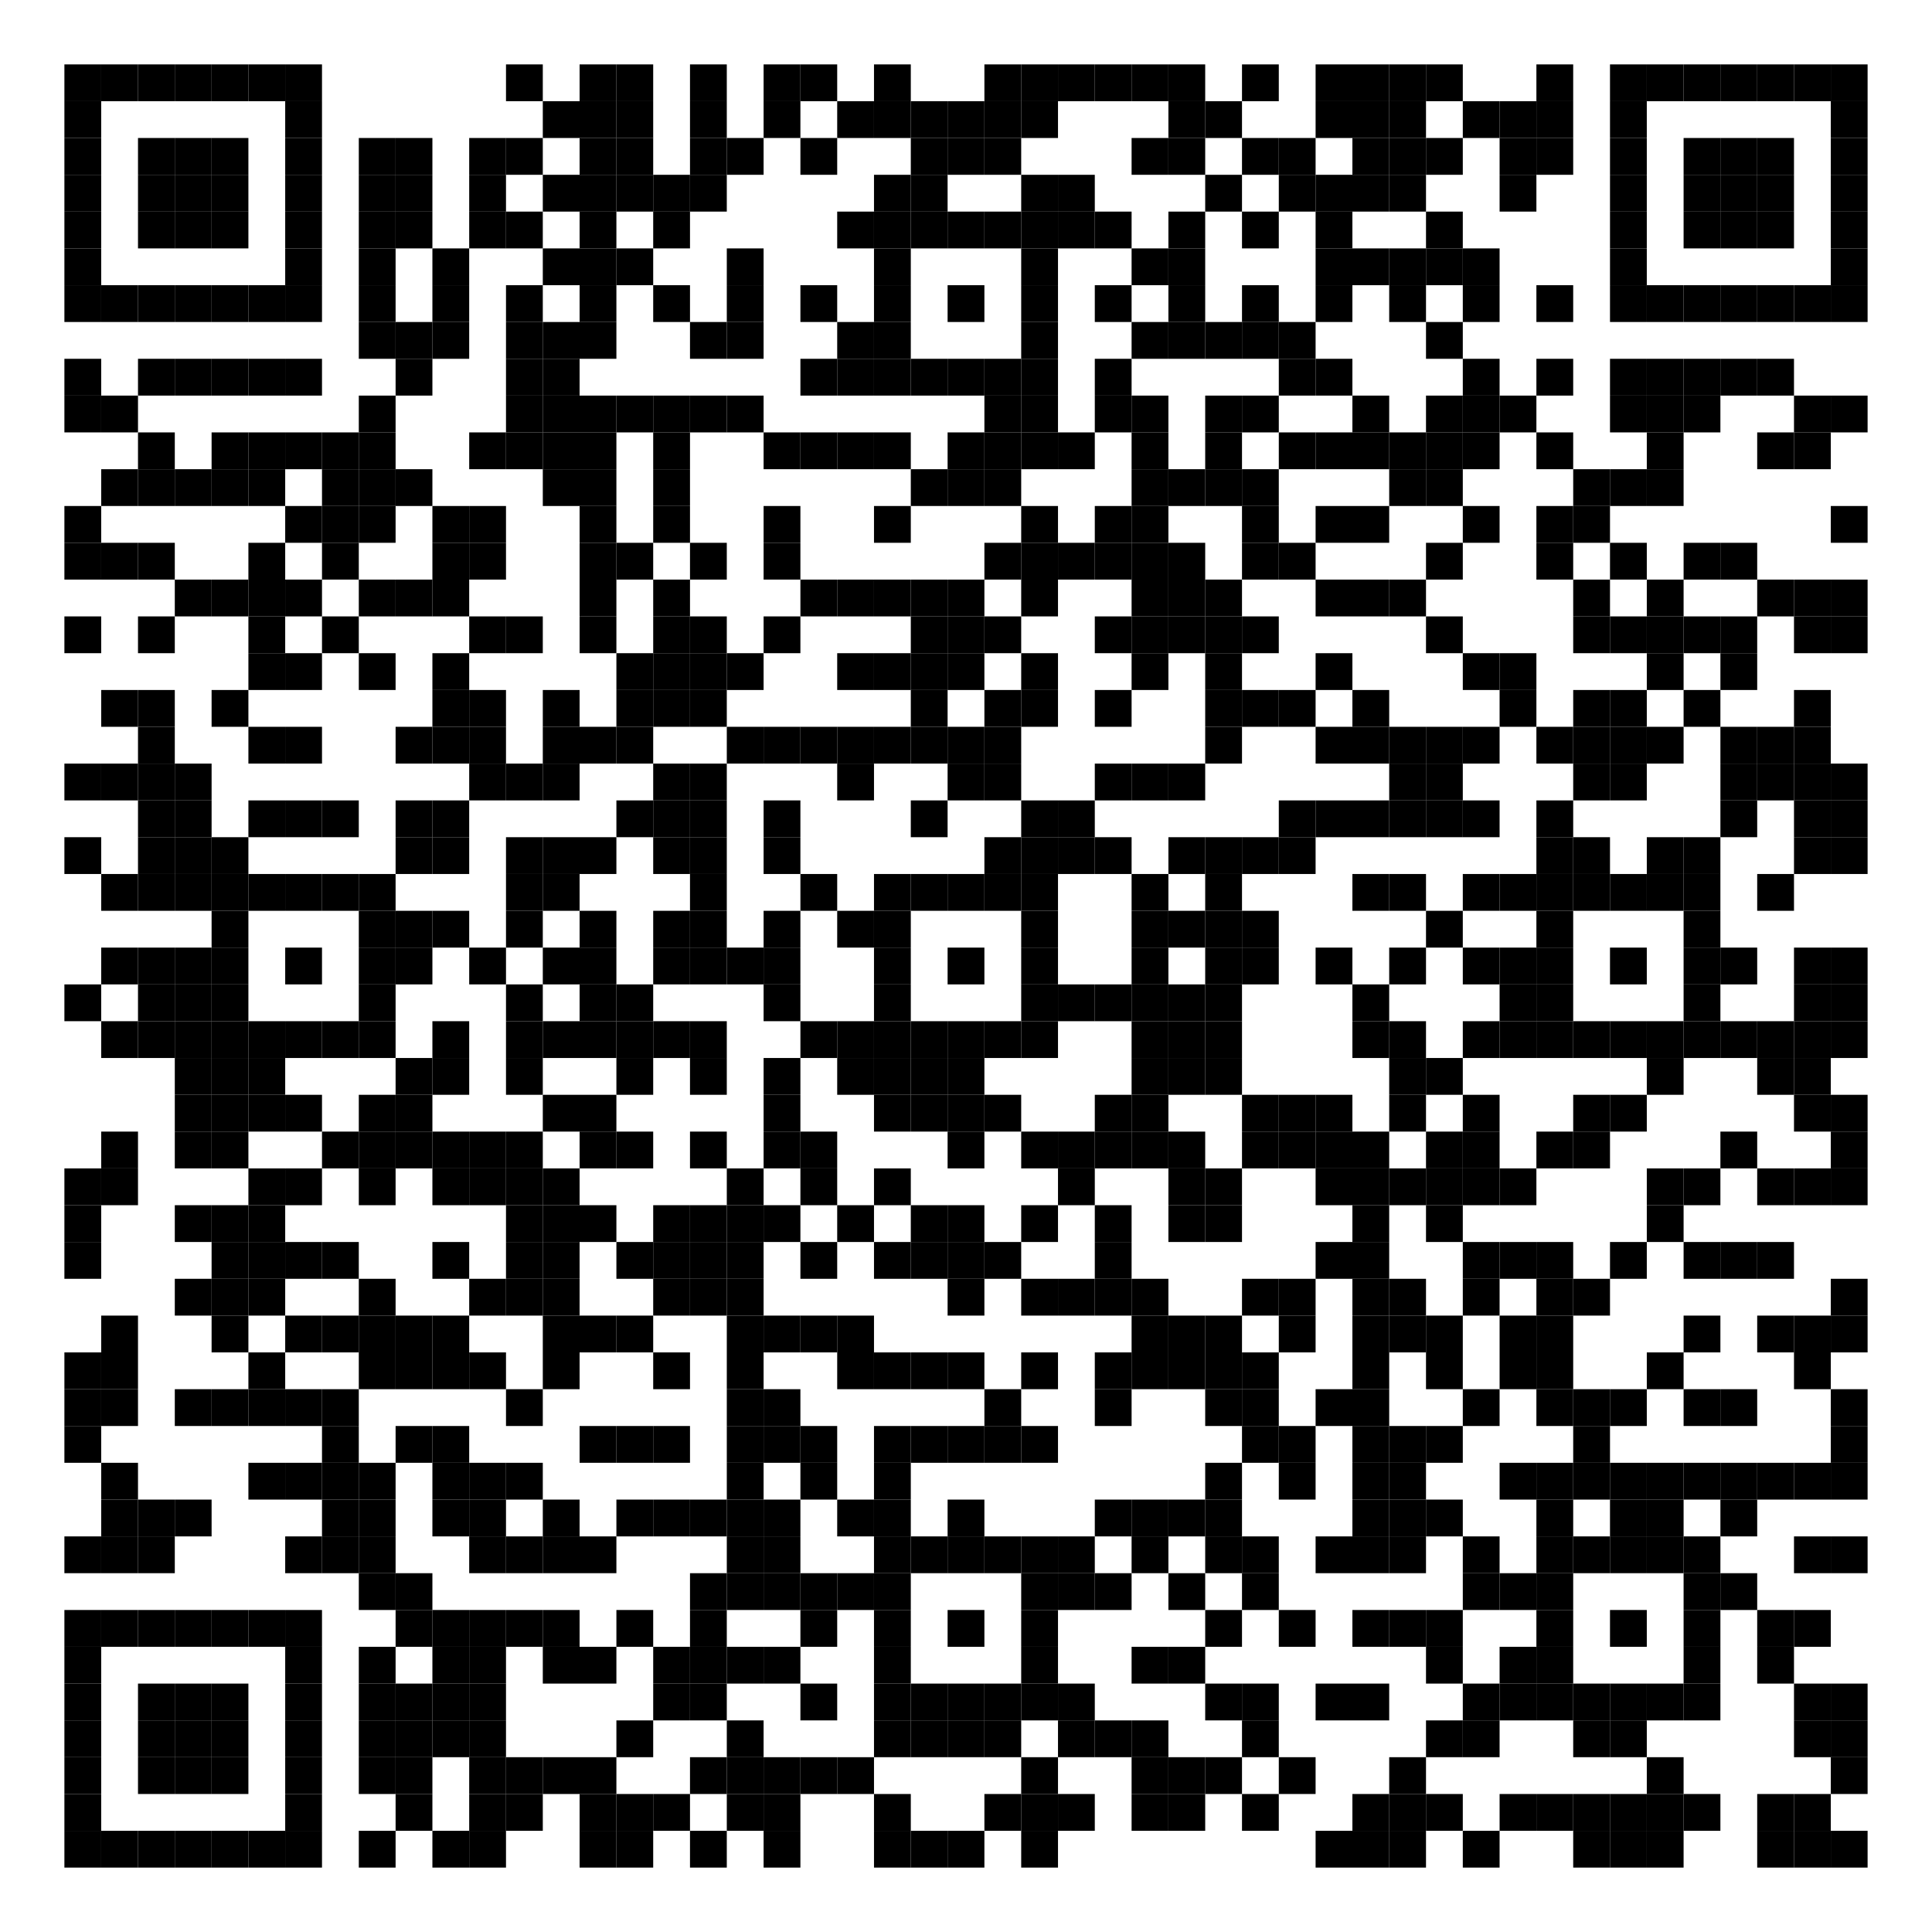 <?xml version="1.0"?>
<svg xmlns="http://www.w3.org/2000/svg" xmlns:xlink="http://www.w3.org/1999/xlink" version="1.1" width="420px" height="420px" viewBox="0 0 420 420"><defs><rect id="block" width="8" height="8" fill="#000000" fill-opacity="1"/></defs><rect x="0" y="0" width="420" height="420" fill="#ffffff" fill-opacity="1"/><use x="14" y="14" xlink:href="#block"/><use x="22" y="14" xlink:href="#block"/><use x="30" y="14" xlink:href="#block"/><use x="38" y="14" xlink:href="#block"/><use x="46" y="14" xlink:href="#block"/><use x="54" y="14" xlink:href="#block"/><use x="62" y="14" xlink:href="#block"/><use x="110" y="14" xlink:href="#block"/><use x="126" y="14" xlink:href="#block"/><use x="134" y="14" xlink:href="#block"/><use x="150" y="14" xlink:href="#block"/><use x="166" y="14" xlink:href="#block"/><use x="174" y="14" xlink:href="#block"/><use x="190" y="14" xlink:href="#block"/><use x="214" y="14" xlink:href="#block"/><use x="222" y="14" xlink:href="#block"/><use x="230" y="14" xlink:href="#block"/><use x="238" y="14" xlink:href="#block"/><use x="246" y="14" xlink:href="#block"/><use x="254" y="14" xlink:href="#block"/><use x="270" y="14" xlink:href="#block"/><use x="286" y="14" xlink:href="#block"/><use x="294" y="14" xlink:href="#block"/><use x="302" y="14" xlink:href="#block"/><use x="310" y="14" xlink:href="#block"/><use x="334" y="14" xlink:href="#block"/><use x="350" y="14" xlink:href="#block"/><use x="358" y="14" xlink:href="#block"/><use x="366" y="14" xlink:href="#block"/><use x="374" y="14" xlink:href="#block"/><use x="382" y="14" xlink:href="#block"/><use x="390" y="14" xlink:href="#block"/><use x="398" y="14" xlink:href="#block"/><use x="14" y="22" xlink:href="#block"/><use x="62" y="22" xlink:href="#block"/><use x="118" y="22" xlink:href="#block"/><use x="126" y="22" xlink:href="#block"/><use x="134" y="22" xlink:href="#block"/><use x="150" y="22" xlink:href="#block"/><use x="166" y="22" xlink:href="#block"/><use x="182" y="22" xlink:href="#block"/><use x="190" y="22" xlink:href="#block"/><use x="198" y="22" xlink:href="#block"/><use x="206" y="22" xlink:href="#block"/><use x="214" y="22" xlink:href="#block"/><use x="222" y="22" xlink:href="#block"/><use x="254" y="22" xlink:href="#block"/><use x="262" y="22" xlink:href="#block"/><use x="286" y="22" xlink:href="#block"/><use x="294" y="22" xlink:href="#block"/><use x="302" y="22" xlink:href="#block"/><use x="318" y="22" xlink:href="#block"/><use x="326" y="22" xlink:href="#block"/><use x="334" y="22" xlink:href="#block"/><use x="350" y="22" xlink:href="#block"/><use x="398" y="22" xlink:href="#block"/><use x="14" y="30" xlink:href="#block"/><use x="30" y="30" xlink:href="#block"/><use x="38" y="30" xlink:href="#block"/><use x="46" y="30" xlink:href="#block"/><use x="62" y="30" xlink:href="#block"/><use x="78" y="30" xlink:href="#block"/><use x="86" y="30" xlink:href="#block"/><use x="102" y="30" xlink:href="#block"/><use x="110" y="30" xlink:href="#block"/><use x="126" y="30" xlink:href="#block"/><use x="134" y="30" xlink:href="#block"/><use x="150" y="30" xlink:href="#block"/><use x="158" y="30" xlink:href="#block"/><use x="174" y="30" xlink:href="#block"/><use x="198" y="30" xlink:href="#block"/><use x="206" y="30" xlink:href="#block"/><use x="214" y="30" xlink:href="#block"/><use x="246" y="30" xlink:href="#block"/><use x="254" y="30" xlink:href="#block"/><use x="270" y="30" xlink:href="#block"/><use x="278" y="30" xlink:href="#block"/><use x="294" y="30" xlink:href="#block"/><use x="302" y="30" xlink:href="#block"/><use x="310" y="30" xlink:href="#block"/><use x="326" y="30" xlink:href="#block"/><use x="334" y="30" xlink:href="#block"/><use x="350" y="30" xlink:href="#block"/><use x="366" y="30" xlink:href="#block"/><use x="374" y="30" xlink:href="#block"/><use x="382" y="30" xlink:href="#block"/><use x="398" y="30" xlink:href="#block"/><use x="14" y="38" xlink:href="#block"/><use x="30" y="38" xlink:href="#block"/><use x="38" y="38" xlink:href="#block"/><use x="46" y="38" xlink:href="#block"/><use x="62" y="38" xlink:href="#block"/><use x="78" y="38" xlink:href="#block"/><use x="86" y="38" xlink:href="#block"/><use x="102" y="38" xlink:href="#block"/><use x="118" y="38" xlink:href="#block"/><use x="126" y="38" xlink:href="#block"/><use x="134" y="38" xlink:href="#block"/><use x="142" y="38" xlink:href="#block"/><use x="150" y="38" xlink:href="#block"/><use x="190" y="38" xlink:href="#block"/><use x="198" y="38" xlink:href="#block"/><use x="222" y="38" xlink:href="#block"/><use x="230" y="38" xlink:href="#block"/><use x="262" y="38" xlink:href="#block"/><use x="278" y="38" xlink:href="#block"/><use x="286" y="38" xlink:href="#block"/><use x="294" y="38" xlink:href="#block"/><use x="302" y="38" xlink:href="#block"/><use x="326" y="38" xlink:href="#block"/><use x="350" y="38" xlink:href="#block"/><use x="366" y="38" xlink:href="#block"/><use x="374" y="38" xlink:href="#block"/><use x="382" y="38" xlink:href="#block"/><use x="398" y="38" xlink:href="#block"/><use x="14" y="46" xlink:href="#block"/><use x="30" y="46" xlink:href="#block"/><use x="38" y="46" xlink:href="#block"/><use x="46" y="46" xlink:href="#block"/><use x="62" y="46" xlink:href="#block"/><use x="78" y="46" xlink:href="#block"/><use x="86" y="46" xlink:href="#block"/><use x="102" y="46" xlink:href="#block"/><use x="110" y="46" xlink:href="#block"/><use x="126" y="46" xlink:href="#block"/><use x="142" y="46" xlink:href="#block"/><use x="182" y="46" xlink:href="#block"/><use x="190" y="46" xlink:href="#block"/><use x="198" y="46" xlink:href="#block"/><use x="206" y="46" xlink:href="#block"/><use x="214" y="46" xlink:href="#block"/><use x="222" y="46" xlink:href="#block"/><use x="230" y="46" xlink:href="#block"/><use x="238" y="46" xlink:href="#block"/><use x="254" y="46" xlink:href="#block"/><use x="270" y="46" xlink:href="#block"/><use x="286" y="46" xlink:href="#block"/><use x="310" y="46" xlink:href="#block"/><use x="350" y="46" xlink:href="#block"/><use x="366" y="46" xlink:href="#block"/><use x="374" y="46" xlink:href="#block"/><use x="382" y="46" xlink:href="#block"/><use x="398" y="46" xlink:href="#block"/><use x="14" y="54" xlink:href="#block"/><use x="62" y="54" xlink:href="#block"/><use x="78" y="54" xlink:href="#block"/><use x="94" y="54" xlink:href="#block"/><use x="118" y="54" xlink:href="#block"/><use x="126" y="54" xlink:href="#block"/><use x="134" y="54" xlink:href="#block"/><use x="158" y="54" xlink:href="#block"/><use x="190" y="54" xlink:href="#block"/><use x="222" y="54" xlink:href="#block"/><use x="246" y="54" xlink:href="#block"/><use x="254" y="54" xlink:href="#block"/><use x="286" y="54" xlink:href="#block"/><use x="294" y="54" xlink:href="#block"/><use x="302" y="54" xlink:href="#block"/><use x="310" y="54" xlink:href="#block"/><use x="318" y="54" xlink:href="#block"/><use x="350" y="54" xlink:href="#block"/><use x="398" y="54" xlink:href="#block"/><use x="14" y="62" xlink:href="#block"/><use x="22" y="62" xlink:href="#block"/><use x="30" y="62" xlink:href="#block"/><use x="38" y="62" xlink:href="#block"/><use x="46" y="62" xlink:href="#block"/><use x="54" y="62" xlink:href="#block"/><use x="62" y="62" xlink:href="#block"/><use x="78" y="62" xlink:href="#block"/><use x="94" y="62" xlink:href="#block"/><use x="110" y="62" xlink:href="#block"/><use x="126" y="62" xlink:href="#block"/><use x="142" y="62" xlink:href="#block"/><use x="158" y="62" xlink:href="#block"/><use x="174" y="62" xlink:href="#block"/><use x="190" y="62" xlink:href="#block"/><use x="206" y="62" xlink:href="#block"/><use x="222" y="62" xlink:href="#block"/><use x="238" y="62" xlink:href="#block"/><use x="254" y="62" xlink:href="#block"/><use x="270" y="62" xlink:href="#block"/><use x="286" y="62" xlink:href="#block"/><use x="302" y="62" xlink:href="#block"/><use x="318" y="62" xlink:href="#block"/><use x="334" y="62" xlink:href="#block"/><use x="350" y="62" xlink:href="#block"/><use x="358" y="62" xlink:href="#block"/><use x="366" y="62" xlink:href="#block"/><use x="374" y="62" xlink:href="#block"/><use x="382" y="62" xlink:href="#block"/><use x="390" y="62" xlink:href="#block"/><use x="398" y="62" xlink:href="#block"/><use x="78" y="70" xlink:href="#block"/><use x="86" y="70" xlink:href="#block"/><use x="94" y="70" xlink:href="#block"/><use x="110" y="70" xlink:href="#block"/><use x="118" y="70" xlink:href="#block"/><use x="126" y="70" xlink:href="#block"/><use x="150" y="70" xlink:href="#block"/><use x="158" y="70" xlink:href="#block"/><use x="182" y="70" xlink:href="#block"/><use x="190" y="70" xlink:href="#block"/><use x="222" y="70" xlink:href="#block"/><use x="246" y="70" xlink:href="#block"/><use x="254" y="70" xlink:href="#block"/><use x="262" y="70" xlink:href="#block"/><use x="270" y="70" xlink:href="#block"/><use x="278" y="70" xlink:href="#block"/><use x="310" y="70" xlink:href="#block"/><use x="14" y="78" xlink:href="#block"/><use x="30" y="78" xlink:href="#block"/><use x="38" y="78" xlink:href="#block"/><use x="46" y="78" xlink:href="#block"/><use x="54" y="78" xlink:href="#block"/><use x="62" y="78" xlink:href="#block"/><use x="86" y="78" xlink:href="#block"/><use x="110" y="78" xlink:href="#block"/><use x="118" y="78" xlink:href="#block"/><use x="174" y="78" xlink:href="#block"/><use x="182" y="78" xlink:href="#block"/><use x="190" y="78" xlink:href="#block"/><use x="198" y="78" xlink:href="#block"/><use x="206" y="78" xlink:href="#block"/><use x="214" y="78" xlink:href="#block"/><use x="222" y="78" xlink:href="#block"/><use x="238" y="78" xlink:href="#block"/><use x="278" y="78" xlink:href="#block"/><use x="286" y="78" xlink:href="#block"/><use x="318" y="78" xlink:href="#block"/><use x="334" y="78" xlink:href="#block"/><use x="350" y="78" xlink:href="#block"/><use x="358" y="78" xlink:href="#block"/><use x="366" y="78" xlink:href="#block"/><use x="374" y="78" xlink:href="#block"/><use x="382" y="78" xlink:href="#block"/><use x="14" y="86" xlink:href="#block"/><use x="22" y="86" xlink:href="#block"/><use x="78" y="86" xlink:href="#block"/><use x="110" y="86" xlink:href="#block"/><use x="118" y="86" xlink:href="#block"/><use x="126" y="86" xlink:href="#block"/><use x="134" y="86" xlink:href="#block"/><use x="142" y="86" xlink:href="#block"/><use x="150" y="86" xlink:href="#block"/><use x="158" y="86" xlink:href="#block"/><use x="214" y="86" xlink:href="#block"/><use x="222" y="86" xlink:href="#block"/><use x="238" y="86" xlink:href="#block"/><use x="246" y="86" xlink:href="#block"/><use x="262" y="86" xlink:href="#block"/><use x="270" y="86" xlink:href="#block"/><use x="294" y="86" xlink:href="#block"/><use x="310" y="86" xlink:href="#block"/><use x="318" y="86" xlink:href="#block"/><use x="326" y="86" xlink:href="#block"/><use x="350" y="86" xlink:href="#block"/><use x="358" y="86" xlink:href="#block"/><use x="366" y="86" xlink:href="#block"/><use x="390" y="86" xlink:href="#block"/><use x="398" y="86" xlink:href="#block"/><use x="30" y="94" xlink:href="#block"/><use x="46" y="94" xlink:href="#block"/><use x="54" y="94" xlink:href="#block"/><use x="62" y="94" xlink:href="#block"/><use x="70" y="94" xlink:href="#block"/><use x="78" y="94" xlink:href="#block"/><use x="102" y="94" xlink:href="#block"/><use x="110" y="94" xlink:href="#block"/><use x="118" y="94" xlink:href="#block"/><use x="126" y="94" xlink:href="#block"/><use x="142" y="94" xlink:href="#block"/><use x="166" y="94" xlink:href="#block"/><use x="174" y="94" xlink:href="#block"/><use x="182" y="94" xlink:href="#block"/><use x="190" y="94" xlink:href="#block"/><use x="206" y="94" xlink:href="#block"/><use x="214" y="94" xlink:href="#block"/><use x="222" y="94" xlink:href="#block"/><use x="230" y="94" xlink:href="#block"/><use x="246" y="94" xlink:href="#block"/><use x="262" y="94" xlink:href="#block"/><use x="278" y="94" xlink:href="#block"/><use x="286" y="94" xlink:href="#block"/><use x="294" y="94" xlink:href="#block"/><use x="302" y="94" xlink:href="#block"/><use x="310" y="94" xlink:href="#block"/><use x="318" y="94" xlink:href="#block"/><use x="334" y="94" xlink:href="#block"/><use x="358" y="94" xlink:href="#block"/><use x="382" y="94" xlink:href="#block"/><use x="390" y="94" xlink:href="#block"/><use x="22" y="102" xlink:href="#block"/><use x="30" y="102" xlink:href="#block"/><use x="38" y="102" xlink:href="#block"/><use x="46" y="102" xlink:href="#block"/><use x="54" y="102" xlink:href="#block"/><use x="70" y="102" xlink:href="#block"/><use x="78" y="102" xlink:href="#block"/><use x="86" y="102" xlink:href="#block"/><use x="118" y="102" xlink:href="#block"/><use x="126" y="102" xlink:href="#block"/><use x="142" y="102" xlink:href="#block"/><use x="198" y="102" xlink:href="#block"/><use x="206" y="102" xlink:href="#block"/><use x="214" y="102" xlink:href="#block"/><use x="246" y="102" xlink:href="#block"/><use x="254" y="102" xlink:href="#block"/><use x="262" y="102" xlink:href="#block"/><use x="270" y="102" xlink:href="#block"/><use x="302" y="102" xlink:href="#block"/><use x="310" y="102" xlink:href="#block"/><use x="342" y="102" xlink:href="#block"/><use x="350" y="102" xlink:href="#block"/><use x="358" y="102" xlink:href="#block"/><use x="14" y="110" xlink:href="#block"/><use x="62" y="110" xlink:href="#block"/><use x="70" y="110" xlink:href="#block"/><use x="78" y="110" xlink:href="#block"/><use x="94" y="110" xlink:href="#block"/><use x="102" y="110" xlink:href="#block"/><use x="126" y="110" xlink:href="#block"/><use x="142" y="110" xlink:href="#block"/><use x="166" y="110" xlink:href="#block"/><use x="190" y="110" xlink:href="#block"/><use x="222" y="110" xlink:href="#block"/><use x="238" y="110" xlink:href="#block"/><use x="246" y="110" xlink:href="#block"/><use x="270" y="110" xlink:href="#block"/><use x="286" y="110" xlink:href="#block"/><use x="294" y="110" xlink:href="#block"/><use x="318" y="110" xlink:href="#block"/><use x="334" y="110" xlink:href="#block"/><use x="342" y="110" xlink:href="#block"/><use x="398" y="110" xlink:href="#block"/><use x="14" y="118" xlink:href="#block"/><use x="22" y="118" xlink:href="#block"/><use x="30" y="118" xlink:href="#block"/><use x="54" y="118" xlink:href="#block"/><use x="70" y="118" xlink:href="#block"/><use x="94" y="118" xlink:href="#block"/><use x="102" y="118" xlink:href="#block"/><use x="126" y="118" xlink:href="#block"/><use x="134" y="118" xlink:href="#block"/><use x="150" y="118" xlink:href="#block"/><use x="166" y="118" xlink:href="#block"/><use x="214" y="118" xlink:href="#block"/><use x="222" y="118" xlink:href="#block"/><use x="230" y="118" xlink:href="#block"/><use x="238" y="118" xlink:href="#block"/><use x="246" y="118" xlink:href="#block"/><use x="254" y="118" xlink:href="#block"/><use x="270" y="118" xlink:href="#block"/><use x="278" y="118" xlink:href="#block"/><use x="310" y="118" xlink:href="#block"/><use x="334" y="118" xlink:href="#block"/><use x="350" y="118" xlink:href="#block"/><use x="366" y="118" xlink:href="#block"/><use x="374" y="118" xlink:href="#block"/><use x="38" y="126" xlink:href="#block"/><use x="46" y="126" xlink:href="#block"/><use x="54" y="126" xlink:href="#block"/><use x="62" y="126" xlink:href="#block"/><use x="78" y="126" xlink:href="#block"/><use x="86" y="126" xlink:href="#block"/><use x="94" y="126" xlink:href="#block"/><use x="126" y="126" xlink:href="#block"/><use x="142" y="126" xlink:href="#block"/><use x="174" y="126" xlink:href="#block"/><use x="182" y="126" xlink:href="#block"/><use x="190" y="126" xlink:href="#block"/><use x="198" y="126" xlink:href="#block"/><use x="206" y="126" xlink:href="#block"/><use x="222" y="126" xlink:href="#block"/><use x="246" y="126" xlink:href="#block"/><use x="254" y="126" xlink:href="#block"/><use x="262" y="126" xlink:href="#block"/><use x="286" y="126" xlink:href="#block"/><use x="294" y="126" xlink:href="#block"/><use x="302" y="126" xlink:href="#block"/><use x="342" y="126" xlink:href="#block"/><use x="358" y="126" xlink:href="#block"/><use x="382" y="126" xlink:href="#block"/><use x="390" y="126" xlink:href="#block"/><use x="398" y="126" xlink:href="#block"/><use x="14" y="134" xlink:href="#block"/><use x="30" y="134" xlink:href="#block"/><use x="54" y="134" xlink:href="#block"/><use x="70" y="134" xlink:href="#block"/><use x="102" y="134" xlink:href="#block"/><use x="110" y="134" xlink:href="#block"/><use x="126" y="134" xlink:href="#block"/><use x="142" y="134" xlink:href="#block"/><use x="150" y="134" xlink:href="#block"/><use x="166" y="134" xlink:href="#block"/><use x="198" y="134" xlink:href="#block"/><use x="206" y="134" xlink:href="#block"/><use x="214" y="134" xlink:href="#block"/><use x="238" y="134" xlink:href="#block"/><use x="246" y="134" xlink:href="#block"/><use x="254" y="134" xlink:href="#block"/><use x="262" y="134" xlink:href="#block"/><use x="270" y="134" xlink:href="#block"/><use x="310" y="134" xlink:href="#block"/><use x="342" y="134" xlink:href="#block"/><use x="350" y="134" xlink:href="#block"/><use x="358" y="134" xlink:href="#block"/><use x="366" y="134" xlink:href="#block"/><use x="374" y="134" xlink:href="#block"/><use x="390" y="134" xlink:href="#block"/><use x="398" y="134" xlink:href="#block"/><use x="54" y="142" xlink:href="#block"/><use x="62" y="142" xlink:href="#block"/><use x="78" y="142" xlink:href="#block"/><use x="94" y="142" xlink:href="#block"/><use x="134" y="142" xlink:href="#block"/><use x="142" y="142" xlink:href="#block"/><use x="150" y="142" xlink:href="#block"/><use x="158" y="142" xlink:href="#block"/><use x="182" y="142" xlink:href="#block"/><use x="190" y="142" xlink:href="#block"/><use x="198" y="142" xlink:href="#block"/><use x="206" y="142" xlink:href="#block"/><use x="222" y="142" xlink:href="#block"/><use x="246" y="142" xlink:href="#block"/><use x="262" y="142" xlink:href="#block"/><use x="286" y="142" xlink:href="#block"/><use x="318" y="142" xlink:href="#block"/><use x="326" y="142" xlink:href="#block"/><use x="358" y="142" xlink:href="#block"/><use x="374" y="142" xlink:href="#block"/><use x="22" y="150" xlink:href="#block"/><use x="30" y="150" xlink:href="#block"/><use x="46" y="150" xlink:href="#block"/><use x="94" y="150" xlink:href="#block"/><use x="102" y="150" xlink:href="#block"/><use x="118" y="150" xlink:href="#block"/><use x="134" y="150" xlink:href="#block"/><use x="142" y="150" xlink:href="#block"/><use x="150" y="150" xlink:href="#block"/><use x="198" y="150" xlink:href="#block"/><use x="214" y="150" xlink:href="#block"/><use x="222" y="150" xlink:href="#block"/><use x="238" y="150" xlink:href="#block"/><use x="262" y="150" xlink:href="#block"/><use x="270" y="150" xlink:href="#block"/><use x="278" y="150" xlink:href="#block"/><use x="294" y="150" xlink:href="#block"/><use x="326" y="150" xlink:href="#block"/><use x="342" y="150" xlink:href="#block"/><use x="350" y="150" xlink:href="#block"/><use x="366" y="150" xlink:href="#block"/><use x="390" y="150" xlink:href="#block"/><use x="30" y="158" xlink:href="#block"/><use x="54" y="158" xlink:href="#block"/><use x="62" y="158" xlink:href="#block"/><use x="86" y="158" xlink:href="#block"/><use x="94" y="158" xlink:href="#block"/><use x="102" y="158" xlink:href="#block"/><use x="118" y="158" xlink:href="#block"/><use x="126" y="158" xlink:href="#block"/><use x="134" y="158" xlink:href="#block"/><use x="158" y="158" xlink:href="#block"/><use x="166" y="158" xlink:href="#block"/><use x="174" y="158" xlink:href="#block"/><use x="182" y="158" xlink:href="#block"/><use x="190" y="158" xlink:href="#block"/><use x="198" y="158" xlink:href="#block"/><use x="206" y="158" xlink:href="#block"/><use x="214" y="158" xlink:href="#block"/><use x="262" y="158" xlink:href="#block"/><use x="286" y="158" xlink:href="#block"/><use x="294" y="158" xlink:href="#block"/><use x="302" y="158" xlink:href="#block"/><use x="310" y="158" xlink:href="#block"/><use x="318" y="158" xlink:href="#block"/><use x="334" y="158" xlink:href="#block"/><use x="342" y="158" xlink:href="#block"/><use x="350" y="158" xlink:href="#block"/><use x="358" y="158" xlink:href="#block"/><use x="374" y="158" xlink:href="#block"/><use x="382" y="158" xlink:href="#block"/><use x="390" y="158" xlink:href="#block"/><use x="14" y="166" xlink:href="#block"/><use x="22" y="166" xlink:href="#block"/><use x="30" y="166" xlink:href="#block"/><use x="38" y="166" xlink:href="#block"/><use x="102" y="166" xlink:href="#block"/><use x="110" y="166" xlink:href="#block"/><use x="118" y="166" xlink:href="#block"/><use x="142" y="166" xlink:href="#block"/><use x="150" y="166" xlink:href="#block"/><use x="182" y="166" xlink:href="#block"/><use x="206" y="166" xlink:href="#block"/><use x="214" y="166" xlink:href="#block"/><use x="238" y="166" xlink:href="#block"/><use x="246" y="166" xlink:href="#block"/><use x="254" y="166" xlink:href="#block"/><use x="302" y="166" xlink:href="#block"/><use x="310" y="166" xlink:href="#block"/><use x="342" y="166" xlink:href="#block"/><use x="350" y="166" xlink:href="#block"/><use x="374" y="166" xlink:href="#block"/><use x="382" y="166" xlink:href="#block"/><use x="390" y="166" xlink:href="#block"/><use x="398" y="166" xlink:href="#block"/><use x="30" y="174" xlink:href="#block"/><use x="38" y="174" xlink:href="#block"/><use x="54" y="174" xlink:href="#block"/><use x="62" y="174" xlink:href="#block"/><use x="70" y="174" xlink:href="#block"/><use x="86" y="174" xlink:href="#block"/><use x="94" y="174" xlink:href="#block"/><use x="134" y="174" xlink:href="#block"/><use x="142" y="174" xlink:href="#block"/><use x="150" y="174" xlink:href="#block"/><use x="166" y="174" xlink:href="#block"/><use x="198" y="174" xlink:href="#block"/><use x="222" y="174" xlink:href="#block"/><use x="230" y="174" xlink:href="#block"/><use x="278" y="174" xlink:href="#block"/><use x="286" y="174" xlink:href="#block"/><use x="294" y="174" xlink:href="#block"/><use x="302" y="174" xlink:href="#block"/><use x="310" y="174" xlink:href="#block"/><use x="318" y="174" xlink:href="#block"/><use x="334" y="174" xlink:href="#block"/><use x="374" y="174" xlink:href="#block"/><use x="390" y="174" xlink:href="#block"/><use x="398" y="174" xlink:href="#block"/><use x="14" y="182" xlink:href="#block"/><use x="30" y="182" xlink:href="#block"/><use x="38" y="182" xlink:href="#block"/><use x="46" y="182" xlink:href="#block"/><use x="86" y="182" xlink:href="#block"/><use x="94" y="182" xlink:href="#block"/><use x="110" y="182" xlink:href="#block"/><use x="118" y="182" xlink:href="#block"/><use x="126" y="182" xlink:href="#block"/><use x="142" y="182" xlink:href="#block"/><use x="150" y="182" xlink:href="#block"/><use x="166" y="182" xlink:href="#block"/><use x="214" y="182" xlink:href="#block"/><use x="222" y="182" xlink:href="#block"/><use x="230" y="182" xlink:href="#block"/><use x="238" y="182" xlink:href="#block"/><use x="254" y="182" xlink:href="#block"/><use x="262" y="182" xlink:href="#block"/><use x="270" y="182" xlink:href="#block"/><use x="278" y="182" xlink:href="#block"/><use x="334" y="182" xlink:href="#block"/><use x="342" y="182" xlink:href="#block"/><use x="358" y="182" xlink:href="#block"/><use x="366" y="182" xlink:href="#block"/><use x="390" y="182" xlink:href="#block"/><use x="398" y="182" xlink:href="#block"/><use x="22" y="190" xlink:href="#block"/><use x="30" y="190" xlink:href="#block"/><use x="38" y="190" xlink:href="#block"/><use x="46" y="190" xlink:href="#block"/><use x="54" y="190" xlink:href="#block"/><use x="62" y="190" xlink:href="#block"/><use x="70" y="190" xlink:href="#block"/><use x="78" y="190" xlink:href="#block"/><use x="110" y="190" xlink:href="#block"/><use x="118" y="190" xlink:href="#block"/><use x="150" y="190" xlink:href="#block"/><use x="174" y="190" xlink:href="#block"/><use x="190" y="190" xlink:href="#block"/><use x="198" y="190" xlink:href="#block"/><use x="206" y="190" xlink:href="#block"/><use x="214" y="190" xlink:href="#block"/><use x="222" y="190" xlink:href="#block"/><use x="246" y="190" xlink:href="#block"/><use x="262" y="190" xlink:href="#block"/><use x="294" y="190" xlink:href="#block"/><use x="302" y="190" xlink:href="#block"/><use x="318" y="190" xlink:href="#block"/><use x="326" y="190" xlink:href="#block"/><use x="334" y="190" xlink:href="#block"/><use x="342" y="190" xlink:href="#block"/><use x="350" y="190" xlink:href="#block"/><use x="358" y="190" xlink:href="#block"/><use x="366" y="190" xlink:href="#block"/><use x="382" y="190" xlink:href="#block"/><use x="46" y="198" xlink:href="#block"/><use x="78" y="198" xlink:href="#block"/><use x="86" y="198" xlink:href="#block"/><use x="94" y="198" xlink:href="#block"/><use x="110" y="198" xlink:href="#block"/><use x="126" y="198" xlink:href="#block"/><use x="142" y="198" xlink:href="#block"/><use x="150" y="198" xlink:href="#block"/><use x="166" y="198" xlink:href="#block"/><use x="182" y="198" xlink:href="#block"/><use x="190" y="198" xlink:href="#block"/><use x="222" y="198" xlink:href="#block"/><use x="246" y="198" xlink:href="#block"/><use x="254" y="198" xlink:href="#block"/><use x="262" y="198" xlink:href="#block"/><use x="270" y="198" xlink:href="#block"/><use x="310" y="198" xlink:href="#block"/><use x="334" y="198" xlink:href="#block"/><use x="366" y="198" xlink:href="#block"/><use x="22" y="206" xlink:href="#block"/><use x="30" y="206" xlink:href="#block"/><use x="38" y="206" xlink:href="#block"/><use x="46" y="206" xlink:href="#block"/><use x="62" y="206" xlink:href="#block"/><use x="78" y="206" xlink:href="#block"/><use x="86" y="206" xlink:href="#block"/><use x="102" y="206" xlink:href="#block"/><use x="118" y="206" xlink:href="#block"/><use x="126" y="206" xlink:href="#block"/><use x="142" y="206" xlink:href="#block"/><use x="150" y="206" xlink:href="#block"/><use x="158" y="206" xlink:href="#block"/><use x="166" y="206" xlink:href="#block"/><use x="190" y="206" xlink:href="#block"/><use x="206" y="206" xlink:href="#block"/><use x="222" y="206" xlink:href="#block"/><use x="246" y="206" xlink:href="#block"/><use x="262" y="206" xlink:href="#block"/><use x="270" y="206" xlink:href="#block"/><use x="286" y="206" xlink:href="#block"/><use x="302" y="206" xlink:href="#block"/><use x="318" y="206" xlink:href="#block"/><use x="326" y="206" xlink:href="#block"/><use x="334" y="206" xlink:href="#block"/><use x="350" y="206" xlink:href="#block"/><use x="366" y="206" xlink:href="#block"/><use x="374" y="206" xlink:href="#block"/><use x="390" y="206" xlink:href="#block"/><use x="398" y="206" xlink:href="#block"/><use x="14" y="214" xlink:href="#block"/><use x="30" y="214" xlink:href="#block"/><use x="38" y="214" xlink:href="#block"/><use x="46" y="214" xlink:href="#block"/><use x="78" y="214" xlink:href="#block"/><use x="110" y="214" xlink:href="#block"/><use x="126" y="214" xlink:href="#block"/><use x="134" y="214" xlink:href="#block"/><use x="166" y="214" xlink:href="#block"/><use x="190" y="214" xlink:href="#block"/><use x="222" y="214" xlink:href="#block"/><use x="230" y="214" xlink:href="#block"/><use x="238" y="214" xlink:href="#block"/><use x="246" y="214" xlink:href="#block"/><use x="254" y="214" xlink:href="#block"/><use x="262" y="214" xlink:href="#block"/><use x="294" y="214" xlink:href="#block"/><use x="326" y="214" xlink:href="#block"/><use x="334" y="214" xlink:href="#block"/><use x="366" y="214" xlink:href="#block"/><use x="390" y="214" xlink:href="#block"/><use x="398" y="214" xlink:href="#block"/><use x="22" y="222" xlink:href="#block"/><use x="30" y="222" xlink:href="#block"/><use x="38" y="222" xlink:href="#block"/><use x="46" y="222" xlink:href="#block"/><use x="54" y="222" xlink:href="#block"/><use x="62" y="222" xlink:href="#block"/><use x="70" y="222" xlink:href="#block"/><use x="78" y="222" xlink:href="#block"/><use x="94" y="222" xlink:href="#block"/><use x="110" y="222" xlink:href="#block"/><use x="118" y="222" xlink:href="#block"/><use x="126" y="222" xlink:href="#block"/><use x="134" y="222" xlink:href="#block"/><use x="142" y="222" xlink:href="#block"/><use x="150" y="222" xlink:href="#block"/><use x="174" y="222" xlink:href="#block"/><use x="182" y="222" xlink:href="#block"/><use x="190" y="222" xlink:href="#block"/><use x="198" y="222" xlink:href="#block"/><use x="206" y="222" xlink:href="#block"/><use x="214" y="222" xlink:href="#block"/><use x="222" y="222" xlink:href="#block"/><use x="246" y="222" xlink:href="#block"/><use x="254" y="222" xlink:href="#block"/><use x="262" y="222" xlink:href="#block"/><use x="294" y="222" xlink:href="#block"/><use x="302" y="222" xlink:href="#block"/><use x="318" y="222" xlink:href="#block"/><use x="326" y="222" xlink:href="#block"/><use x="334" y="222" xlink:href="#block"/><use x="342" y="222" xlink:href="#block"/><use x="350" y="222" xlink:href="#block"/><use x="358" y="222" xlink:href="#block"/><use x="366" y="222" xlink:href="#block"/><use x="374" y="222" xlink:href="#block"/><use x="382" y="222" xlink:href="#block"/><use x="390" y="222" xlink:href="#block"/><use x="398" y="222" xlink:href="#block"/><use x="38" y="230" xlink:href="#block"/><use x="46" y="230" xlink:href="#block"/><use x="54" y="230" xlink:href="#block"/><use x="86" y="230" xlink:href="#block"/><use x="94" y="230" xlink:href="#block"/><use x="110" y="230" xlink:href="#block"/><use x="134" y="230" xlink:href="#block"/><use x="150" y="230" xlink:href="#block"/><use x="166" y="230" xlink:href="#block"/><use x="182" y="230" xlink:href="#block"/><use x="190" y="230" xlink:href="#block"/><use x="198" y="230" xlink:href="#block"/><use x="206" y="230" xlink:href="#block"/><use x="246" y="230" xlink:href="#block"/><use x="254" y="230" xlink:href="#block"/><use x="262" y="230" xlink:href="#block"/><use x="302" y="230" xlink:href="#block"/><use x="310" y="230" xlink:href="#block"/><use x="358" y="230" xlink:href="#block"/><use x="382" y="230" xlink:href="#block"/><use x="390" y="230" xlink:href="#block"/><use x="38" y="238" xlink:href="#block"/><use x="46" y="238" xlink:href="#block"/><use x="54" y="238" xlink:href="#block"/><use x="62" y="238" xlink:href="#block"/><use x="78" y="238" xlink:href="#block"/><use x="86" y="238" xlink:href="#block"/><use x="118" y="238" xlink:href="#block"/><use x="126" y="238" xlink:href="#block"/><use x="166" y="238" xlink:href="#block"/><use x="190" y="238" xlink:href="#block"/><use x="198" y="238" xlink:href="#block"/><use x="206" y="238" xlink:href="#block"/><use x="214" y="238" xlink:href="#block"/><use x="238" y="238" xlink:href="#block"/><use x="246" y="238" xlink:href="#block"/><use x="270" y="238" xlink:href="#block"/><use x="278" y="238" xlink:href="#block"/><use x="286" y="238" xlink:href="#block"/><use x="302" y="238" xlink:href="#block"/><use x="318" y="238" xlink:href="#block"/><use x="342" y="238" xlink:href="#block"/><use x="350" y="238" xlink:href="#block"/><use x="390" y="238" xlink:href="#block"/><use x="398" y="238" xlink:href="#block"/><use x="22" y="246" xlink:href="#block"/><use x="38" y="246" xlink:href="#block"/><use x="46" y="246" xlink:href="#block"/><use x="70" y="246" xlink:href="#block"/><use x="78" y="246" xlink:href="#block"/><use x="86" y="246" xlink:href="#block"/><use x="94" y="246" xlink:href="#block"/><use x="102" y="246" xlink:href="#block"/><use x="110" y="246" xlink:href="#block"/><use x="126" y="246" xlink:href="#block"/><use x="134" y="246" xlink:href="#block"/><use x="150" y="246" xlink:href="#block"/><use x="166" y="246" xlink:href="#block"/><use x="174" y="246" xlink:href="#block"/><use x="206" y="246" xlink:href="#block"/><use x="222" y="246" xlink:href="#block"/><use x="230" y="246" xlink:href="#block"/><use x="238" y="246" xlink:href="#block"/><use x="246" y="246" xlink:href="#block"/><use x="254" y="246" xlink:href="#block"/><use x="270" y="246" xlink:href="#block"/><use x="278" y="246" xlink:href="#block"/><use x="286" y="246" xlink:href="#block"/><use x="294" y="246" xlink:href="#block"/><use x="310" y="246" xlink:href="#block"/><use x="318" y="246" xlink:href="#block"/><use x="334" y="246" xlink:href="#block"/><use x="342" y="246" xlink:href="#block"/><use x="374" y="246" xlink:href="#block"/><use x="398" y="246" xlink:href="#block"/><use x="14" y="254" xlink:href="#block"/><use x="22" y="254" xlink:href="#block"/><use x="54" y="254" xlink:href="#block"/><use x="62" y="254" xlink:href="#block"/><use x="78" y="254" xlink:href="#block"/><use x="94" y="254" xlink:href="#block"/><use x="102" y="254" xlink:href="#block"/><use x="110" y="254" xlink:href="#block"/><use x="118" y="254" xlink:href="#block"/><use x="158" y="254" xlink:href="#block"/><use x="174" y="254" xlink:href="#block"/><use x="190" y="254" xlink:href="#block"/><use x="230" y="254" xlink:href="#block"/><use x="254" y="254" xlink:href="#block"/><use x="262" y="254" xlink:href="#block"/><use x="286" y="254" xlink:href="#block"/><use x="294" y="254" xlink:href="#block"/><use x="302" y="254" xlink:href="#block"/><use x="310" y="254" xlink:href="#block"/><use x="318" y="254" xlink:href="#block"/><use x="326" y="254" xlink:href="#block"/><use x="358" y="254" xlink:href="#block"/><use x="366" y="254" xlink:href="#block"/><use x="382" y="254" xlink:href="#block"/><use x="390" y="254" xlink:href="#block"/><use x="398" y="254" xlink:href="#block"/><use x="14" y="262" xlink:href="#block"/><use x="38" y="262" xlink:href="#block"/><use x="46" y="262" xlink:href="#block"/><use x="54" y="262" xlink:href="#block"/><use x="110" y="262" xlink:href="#block"/><use x="118" y="262" xlink:href="#block"/><use x="126" y="262" xlink:href="#block"/><use x="142" y="262" xlink:href="#block"/><use x="150" y="262" xlink:href="#block"/><use x="158" y="262" xlink:href="#block"/><use x="166" y="262" xlink:href="#block"/><use x="182" y="262" xlink:href="#block"/><use x="198" y="262" xlink:href="#block"/><use x="206" y="262" xlink:href="#block"/><use x="222" y="262" xlink:href="#block"/><use x="238" y="262" xlink:href="#block"/><use x="254" y="262" xlink:href="#block"/><use x="262" y="262" xlink:href="#block"/><use x="294" y="262" xlink:href="#block"/><use x="310" y="262" xlink:href="#block"/><use x="358" y="262" xlink:href="#block"/><use x="14" y="270" xlink:href="#block"/><use x="46" y="270" xlink:href="#block"/><use x="54" y="270" xlink:href="#block"/><use x="62" y="270" xlink:href="#block"/><use x="70" y="270" xlink:href="#block"/><use x="94" y="270" xlink:href="#block"/><use x="110" y="270" xlink:href="#block"/><use x="118" y="270" xlink:href="#block"/><use x="134" y="270" xlink:href="#block"/><use x="142" y="270" xlink:href="#block"/><use x="150" y="270" xlink:href="#block"/><use x="158" y="270" xlink:href="#block"/><use x="174" y="270" xlink:href="#block"/><use x="190" y="270" xlink:href="#block"/><use x="198" y="270" xlink:href="#block"/><use x="206" y="270" xlink:href="#block"/><use x="214" y="270" xlink:href="#block"/><use x="238" y="270" xlink:href="#block"/><use x="286" y="270" xlink:href="#block"/><use x="294" y="270" xlink:href="#block"/><use x="318" y="270" xlink:href="#block"/><use x="326" y="270" xlink:href="#block"/><use x="334" y="270" xlink:href="#block"/><use x="350" y="270" xlink:href="#block"/><use x="366" y="270" xlink:href="#block"/><use x="374" y="270" xlink:href="#block"/><use x="382" y="270" xlink:href="#block"/><use x="38" y="278" xlink:href="#block"/><use x="46" y="278" xlink:href="#block"/><use x="54" y="278" xlink:href="#block"/><use x="78" y="278" xlink:href="#block"/><use x="102" y="278" xlink:href="#block"/><use x="110" y="278" xlink:href="#block"/><use x="118" y="278" xlink:href="#block"/><use x="142" y="278" xlink:href="#block"/><use x="150" y="278" xlink:href="#block"/><use x="158" y="278" xlink:href="#block"/><use x="206" y="278" xlink:href="#block"/><use x="222" y="278" xlink:href="#block"/><use x="230" y="278" xlink:href="#block"/><use x="238" y="278" xlink:href="#block"/><use x="246" y="278" xlink:href="#block"/><use x="270" y="278" xlink:href="#block"/><use x="278" y="278" xlink:href="#block"/><use x="294" y="278" xlink:href="#block"/><use x="302" y="278" xlink:href="#block"/><use x="318" y="278" xlink:href="#block"/><use x="334" y="278" xlink:href="#block"/><use x="342" y="278" xlink:href="#block"/><use x="398" y="278" xlink:href="#block"/><use x="22" y="286" xlink:href="#block"/><use x="46" y="286" xlink:href="#block"/><use x="62" y="286" xlink:href="#block"/><use x="70" y="286" xlink:href="#block"/><use x="78" y="286" xlink:href="#block"/><use x="86" y="286" xlink:href="#block"/><use x="94" y="286" xlink:href="#block"/><use x="118" y="286" xlink:href="#block"/><use x="126" y="286" xlink:href="#block"/><use x="134" y="286" xlink:href="#block"/><use x="158" y="286" xlink:href="#block"/><use x="166" y="286" xlink:href="#block"/><use x="174" y="286" xlink:href="#block"/><use x="182" y="286" xlink:href="#block"/><use x="246" y="286" xlink:href="#block"/><use x="254" y="286" xlink:href="#block"/><use x="262" y="286" xlink:href="#block"/><use x="278" y="286" xlink:href="#block"/><use x="294" y="286" xlink:href="#block"/><use x="302" y="286" xlink:href="#block"/><use x="310" y="286" xlink:href="#block"/><use x="326" y="286" xlink:href="#block"/><use x="334" y="286" xlink:href="#block"/><use x="366" y="286" xlink:href="#block"/><use x="382" y="286" xlink:href="#block"/><use x="390" y="286" xlink:href="#block"/><use x="398" y="286" xlink:href="#block"/><use x="14" y="294" xlink:href="#block"/><use x="22" y="294" xlink:href="#block"/><use x="54" y="294" xlink:href="#block"/><use x="78" y="294" xlink:href="#block"/><use x="86" y="294" xlink:href="#block"/><use x="94" y="294" xlink:href="#block"/><use x="102" y="294" xlink:href="#block"/><use x="118" y="294" xlink:href="#block"/><use x="142" y="294" xlink:href="#block"/><use x="158" y="294" xlink:href="#block"/><use x="182" y="294" xlink:href="#block"/><use x="190" y="294" xlink:href="#block"/><use x="198" y="294" xlink:href="#block"/><use x="206" y="294" xlink:href="#block"/><use x="222" y="294" xlink:href="#block"/><use x="238" y="294" xlink:href="#block"/><use x="246" y="294" xlink:href="#block"/><use x="254" y="294" xlink:href="#block"/><use x="262" y="294" xlink:href="#block"/><use x="270" y="294" xlink:href="#block"/><use x="294" y="294" xlink:href="#block"/><use x="310" y="294" xlink:href="#block"/><use x="326" y="294" xlink:href="#block"/><use x="334" y="294" xlink:href="#block"/><use x="358" y="294" xlink:href="#block"/><use x="390" y="294" xlink:href="#block"/><use x="14" y="302" xlink:href="#block"/><use x="22" y="302" xlink:href="#block"/><use x="38" y="302" xlink:href="#block"/><use x="46" y="302" xlink:href="#block"/><use x="54" y="302" xlink:href="#block"/><use x="62" y="302" xlink:href="#block"/><use x="70" y="302" xlink:href="#block"/><use x="110" y="302" xlink:href="#block"/><use x="158" y="302" xlink:href="#block"/><use x="166" y="302" xlink:href="#block"/><use x="214" y="302" xlink:href="#block"/><use x="238" y="302" xlink:href="#block"/><use x="262" y="302" xlink:href="#block"/><use x="270" y="302" xlink:href="#block"/><use x="286" y="302" xlink:href="#block"/><use x="294" y="302" xlink:href="#block"/><use x="318" y="302" xlink:href="#block"/><use x="334" y="302" xlink:href="#block"/><use x="342" y="302" xlink:href="#block"/><use x="350" y="302" xlink:href="#block"/><use x="366" y="302" xlink:href="#block"/><use x="374" y="302" xlink:href="#block"/><use x="398" y="302" xlink:href="#block"/><use x="14" y="310" xlink:href="#block"/><use x="70" y="310" xlink:href="#block"/><use x="86" y="310" xlink:href="#block"/><use x="94" y="310" xlink:href="#block"/><use x="126" y="310" xlink:href="#block"/><use x="134" y="310" xlink:href="#block"/><use x="142" y="310" xlink:href="#block"/><use x="158" y="310" xlink:href="#block"/><use x="166" y="310" xlink:href="#block"/><use x="174" y="310" xlink:href="#block"/><use x="190" y="310" xlink:href="#block"/><use x="198" y="310" xlink:href="#block"/><use x="206" y="310" xlink:href="#block"/><use x="214" y="310" xlink:href="#block"/><use x="222" y="310" xlink:href="#block"/><use x="270" y="310" xlink:href="#block"/><use x="278" y="310" xlink:href="#block"/><use x="294" y="310" xlink:href="#block"/><use x="302" y="310" xlink:href="#block"/><use x="310" y="310" xlink:href="#block"/><use x="342" y="310" xlink:href="#block"/><use x="398" y="310" xlink:href="#block"/><use x="22" y="318" xlink:href="#block"/><use x="54" y="318" xlink:href="#block"/><use x="62" y="318" xlink:href="#block"/><use x="70" y="318" xlink:href="#block"/><use x="78" y="318" xlink:href="#block"/><use x="94" y="318" xlink:href="#block"/><use x="102" y="318" xlink:href="#block"/><use x="110" y="318" xlink:href="#block"/><use x="158" y="318" xlink:href="#block"/><use x="174" y="318" xlink:href="#block"/><use x="190" y="318" xlink:href="#block"/><use x="262" y="318" xlink:href="#block"/><use x="278" y="318" xlink:href="#block"/><use x="294" y="318" xlink:href="#block"/><use x="302" y="318" xlink:href="#block"/><use x="326" y="318" xlink:href="#block"/><use x="334" y="318" xlink:href="#block"/><use x="342" y="318" xlink:href="#block"/><use x="350" y="318" xlink:href="#block"/><use x="358" y="318" xlink:href="#block"/><use x="366" y="318" xlink:href="#block"/><use x="374" y="318" xlink:href="#block"/><use x="382" y="318" xlink:href="#block"/><use x="390" y="318" xlink:href="#block"/><use x="398" y="318" xlink:href="#block"/><use x="22" y="326" xlink:href="#block"/><use x="30" y="326" xlink:href="#block"/><use x="38" y="326" xlink:href="#block"/><use x="70" y="326" xlink:href="#block"/><use x="78" y="326" xlink:href="#block"/><use x="94" y="326" xlink:href="#block"/><use x="102" y="326" xlink:href="#block"/><use x="118" y="326" xlink:href="#block"/><use x="134" y="326" xlink:href="#block"/><use x="142" y="326" xlink:href="#block"/><use x="150" y="326" xlink:href="#block"/><use x="158" y="326" xlink:href="#block"/><use x="166" y="326" xlink:href="#block"/><use x="182" y="326" xlink:href="#block"/><use x="190" y="326" xlink:href="#block"/><use x="206" y="326" xlink:href="#block"/><use x="238" y="326" xlink:href="#block"/><use x="246" y="326" xlink:href="#block"/><use x="254" y="326" xlink:href="#block"/><use x="262" y="326" xlink:href="#block"/><use x="294" y="326" xlink:href="#block"/><use x="302" y="326" xlink:href="#block"/><use x="310" y="326" xlink:href="#block"/><use x="334" y="326" xlink:href="#block"/><use x="350" y="326" xlink:href="#block"/><use x="358" y="326" xlink:href="#block"/><use x="374" y="326" xlink:href="#block"/><use x="14" y="334" xlink:href="#block"/><use x="22" y="334" xlink:href="#block"/><use x="30" y="334" xlink:href="#block"/><use x="62" y="334" xlink:href="#block"/><use x="70" y="334" xlink:href="#block"/><use x="78" y="334" xlink:href="#block"/><use x="102" y="334" xlink:href="#block"/><use x="110" y="334" xlink:href="#block"/><use x="118" y="334" xlink:href="#block"/><use x="126" y="334" xlink:href="#block"/><use x="158" y="334" xlink:href="#block"/><use x="166" y="334" xlink:href="#block"/><use x="190" y="334" xlink:href="#block"/><use x="198" y="334" xlink:href="#block"/><use x="206" y="334" xlink:href="#block"/><use x="214" y="334" xlink:href="#block"/><use x="222" y="334" xlink:href="#block"/><use x="230" y="334" xlink:href="#block"/><use x="246" y="334" xlink:href="#block"/><use x="262" y="334" xlink:href="#block"/><use x="270" y="334" xlink:href="#block"/><use x="286" y="334" xlink:href="#block"/><use x="294" y="334" xlink:href="#block"/><use x="302" y="334" xlink:href="#block"/><use x="318" y="334" xlink:href="#block"/><use x="334" y="334" xlink:href="#block"/><use x="342" y="334" xlink:href="#block"/><use x="350" y="334" xlink:href="#block"/><use x="358" y="334" xlink:href="#block"/><use x="366" y="334" xlink:href="#block"/><use x="390" y="334" xlink:href="#block"/><use x="398" y="334" xlink:href="#block"/><use x="78" y="342" xlink:href="#block"/><use x="86" y="342" xlink:href="#block"/><use x="150" y="342" xlink:href="#block"/><use x="158" y="342" xlink:href="#block"/><use x="166" y="342" xlink:href="#block"/><use x="174" y="342" xlink:href="#block"/><use x="182" y="342" xlink:href="#block"/><use x="190" y="342" xlink:href="#block"/><use x="222" y="342" xlink:href="#block"/><use x="230" y="342" xlink:href="#block"/><use x="238" y="342" xlink:href="#block"/><use x="254" y="342" xlink:href="#block"/><use x="270" y="342" xlink:href="#block"/><use x="318" y="342" xlink:href="#block"/><use x="326" y="342" xlink:href="#block"/><use x="334" y="342" xlink:href="#block"/><use x="366" y="342" xlink:href="#block"/><use x="374" y="342" xlink:href="#block"/><use x="14" y="350" xlink:href="#block"/><use x="22" y="350" xlink:href="#block"/><use x="30" y="350" xlink:href="#block"/><use x="38" y="350" xlink:href="#block"/><use x="46" y="350" xlink:href="#block"/><use x="54" y="350" xlink:href="#block"/><use x="62" y="350" xlink:href="#block"/><use x="86" y="350" xlink:href="#block"/><use x="94" y="350" xlink:href="#block"/><use x="102" y="350" xlink:href="#block"/><use x="110" y="350" xlink:href="#block"/><use x="118" y="350" xlink:href="#block"/><use x="134" y="350" xlink:href="#block"/><use x="150" y="350" xlink:href="#block"/><use x="174" y="350" xlink:href="#block"/><use x="190" y="350" xlink:href="#block"/><use x="206" y="350" xlink:href="#block"/><use x="222" y="350" xlink:href="#block"/><use x="262" y="350" xlink:href="#block"/><use x="278" y="350" xlink:href="#block"/><use x="294" y="350" xlink:href="#block"/><use x="302" y="350" xlink:href="#block"/><use x="310" y="350" xlink:href="#block"/><use x="334" y="350" xlink:href="#block"/><use x="350" y="350" xlink:href="#block"/><use x="366" y="350" xlink:href="#block"/><use x="382" y="350" xlink:href="#block"/><use x="390" y="350" xlink:href="#block"/><use x="14" y="358" xlink:href="#block"/><use x="62" y="358" xlink:href="#block"/><use x="78" y="358" xlink:href="#block"/><use x="94" y="358" xlink:href="#block"/><use x="102" y="358" xlink:href="#block"/><use x="118" y="358" xlink:href="#block"/><use x="126" y="358" xlink:href="#block"/><use x="142" y="358" xlink:href="#block"/><use x="150" y="358" xlink:href="#block"/><use x="158" y="358" xlink:href="#block"/><use x="166" y="358" xlink:href="#block"/><use x="190" y="358" xlink:href="#block"/><use x="222" y="358" xlink:href="#block"/><use x="246" y="358" xlink:href="#block"/><use x="254" y="358" xlink:href="#block"/><use x="310" y="358" xlink:href="#block"/><use x="326" y="358" xlink:href="#block"/><use x="334" y="358" xlink:href="#block"/><use x="366" y="358" xlink:href="#block"/><use x="382" y="358" xlink:href="#block"/><use x="14" y="366" xlink:href="#block"/><use x="30" y="366" xlink:href="#block"/><use x="38" y="366" xlink:href="#block"/><use x="46" y="366" xlink:href="#block"/><use x="62" y="366" xlink:href="#block"/><use x="78" y="366" xlink:href="#block"/><use x="86" y="366" xlink:href="#block"/><use x="94" y="366" xlink:href="#block"/><use x="102" y="366" xlink:href="#block"/><use x="142" y="366" xlink:href="#block"/><use x="150" y="366" xlink:href="#block"/><use x="174" y="366" xlink:href="#block"/><use x="190" y="366" xlink:href="#block"/><use x="198" y="366" xlink:href="#block"/><use x="206" y="366" xlink:href="#block"/><use x="214" y="366" xlink:href="#block"/><use x="222" y="366" xlink:href="#block"/><use x="230" y="366" xlink:href="#block"/><use x="262" y="366" xlink:href="#block"/><use x="270" y="366" xlink:href="#block"/><use x="286" y="366" xlink:href="#block"/><use x="294" y="366" xlink:href="#block"/><use x="318" y="366" xlink:href="#block"/><use x="326" y="366" xlink:href="#block"/><use x="334" y="366" xlink:href="#block"/><use x="342" y="366" xlink:href="#block"/><use x="350" y="366" xlink:href="#block"/><use x="358" y="366" xlink:href="#block"/><use x="366" y="366" xlink:href="#block"/><use x="390" y="366" xlink:href="#block"/><use x="398" y="366" xlink:href="#block"/><use x="14" y="374" xlink:href="#block"/><use x="30" y="374" xlink:href="#block"/><use x="38" y="374" xlink:href="#block"/><use x="46" y="374" xlink:href="#block"/><use x="62" y="374" xlink:href="#block"/><use x="78" y="374" xlink:href="#block"/><use x="86" y="374" xlink:href="#block"/><use x="94" y="374" xlink:href="#block"/><use x="102" y="374" xlink:href="#block"/><use x="134" y="374" xlink:href="#block"/><use x="158" y="374" xlink:href="#block"/><use x="190" y="374" xlink:href="#block"/><use x="198" y="374" xlink:href="#block"/><use x="206" y="374" xlink:href="#block"/><use x="214" y="374" xlink:href="#block"/><use x="230" y="374" xlink:href="#block"/><use x="238" y="374" xlink:href="#block"/><use x="246" y="374" xlink:href="#block"/><use x="270" y="374" xlink:href="#block"/><use x="310" y="374" xlink:href="#block"/><use x="318" y="374" xlink:href="#block"/><use x="342" y="374" xlink:href="#block"/><use x="350" y="374" xlink:href="#block"/><use x="390" y="374" xlink:href="#block"/><use x="398" y="374" xlink:href="#block"/><use x="14" y="382" xlink:href="#block"/><use x="30" y="382" xlink:href="#block"/><use x="38" y="382" xlink:href="#block"/><use x="46" y="382" xlink:href="#block"/><use x="62" y="382" xlink:href="#block"/><use x="78" y="382" xlink:href="#block"/><use x="86" y="382" xlink:href="#block"/><use x="102" y="382" xlink:href="#block"/><use x="110" y="382" xlink:href="#block"/><use x="118" y="382" xlink:href="#block"/><use x="126" y="382" xlink:href="#block"/><use x="150" y="382" xlink:href="#block"/><use x="158" y="382" xlink:href="#block"/><use x="166" y="382" xlink:href="#block"/><use x="174" y="382" xlink:href="#block"/><use x="182" y="382" xlink:href="#block"/><use x="222" y="382" xlink:href="#block"/><use x="246" y="382" xlink:href="#block"/><use x="254" y="382" xlink:href="#block"/><use x="262" y="382" xlink:href="#block"/><use x="278" y="382" xlink:href="#block"/><use x="302" y="382" xlink:href="#block"/><use x="358" y="382" xlink:href="#block"/><use x="398" y="382" xlink:href="#block"/><use x="14" y="390" xlink:href="#block"/><use x="62" y="390" xlink:href="#block"/><use x="86" y="390" xlink:href="#block"/><use x="102" y="390" xlink:href="#block"/><use x="110" y="390" xlink:href="#block"/><use x="126" y="390" xlink:href="#block"/><use x="134" y="390" xlink:href="#block"/><use x="142" y="390" xlink:href="#block"/><use x="158" y="390" xlink:href="#block"/><use x="166" y="390" xlink:href="#block"/><use x="190" y="390" xlink:href="#block"/><use x="214" y="390" xlink:href="#block"/><use x="222" y="390" xlink:href="#block"/><use x="230" y="390" xlink:href="#block"/><use x="246" y="390" xlink:href="#block"/><use x="254" y="390" xlink:href="#block"/><use x="270" y="390" xlink:href="#block"/><use x="294" y="390" xlink:href="#block"/><use x="302" y="390" xlink:href="#block"/><use x="310" y="390" xlink:href="#block"/><use x="326" y="390" xlink:href="#block"/><use x="334" y="390" xlink:href="#block"/><use x="342" y="390" xlink:href="#block"/><use x="350" y="390" xlink:href="#block"/><use x="358" y="390" xlink:href="#block"/><use x="366" y="390" xlink:href="#block"/><use x="382" y="390" xlink:href="#block"/><use x="390" y="390" xlink:href="#block"/><use x="14" y="398" xlink:href="#block"/><use x="22" y="398" xlink:href="#block"/><use x="30" y="398" xlink:href="#block"/><use x="38" y="398" xlink:href="#block"/><use x="46" y="398" xlink:href="#block"/><use x="54" y="398" xlink:href="#block"/><use x="62" y="398" xlink:href="#block"/><use x="78" y="398" xlink:href="#block"/><use x="94" y="398" xlink:href="#block"/><use x="102" y="398" xlink:href="#block"/><use x="126" y="398" xlink:href="#block"/><use x="134" y="398" xlink:href="#block"/><use x="150" y="398" xlink:href="#block"/><use x="166" y="398" xlink:href="#block"/><use x="190" y="398" xlink:href="#block"/><use x="198" y="398" xlink:href="#block"/><use x="206" y="398" xlink:href="#block"/><use x="222" y="398" xlink:href="#block"/><use x="286" y="398" xlink:href="#block"/><use x="294" y="398" xlink:href="#block"/><use x="302" y="398" xlink:href="#block"/><use x="318" y="398" xlink:href="#block"/><use x="342" y="398" xlink:href="#block"/><use x="350" y="398" xlink:href="#block"/><use x="358" y="398" xlink:href="#block"/><use x="382" y="398" xlink:href="#block"/><use x="390" y="398" xlink:href="#block"/><use x="398" y="398" xlink:href="#block"/></svg>
